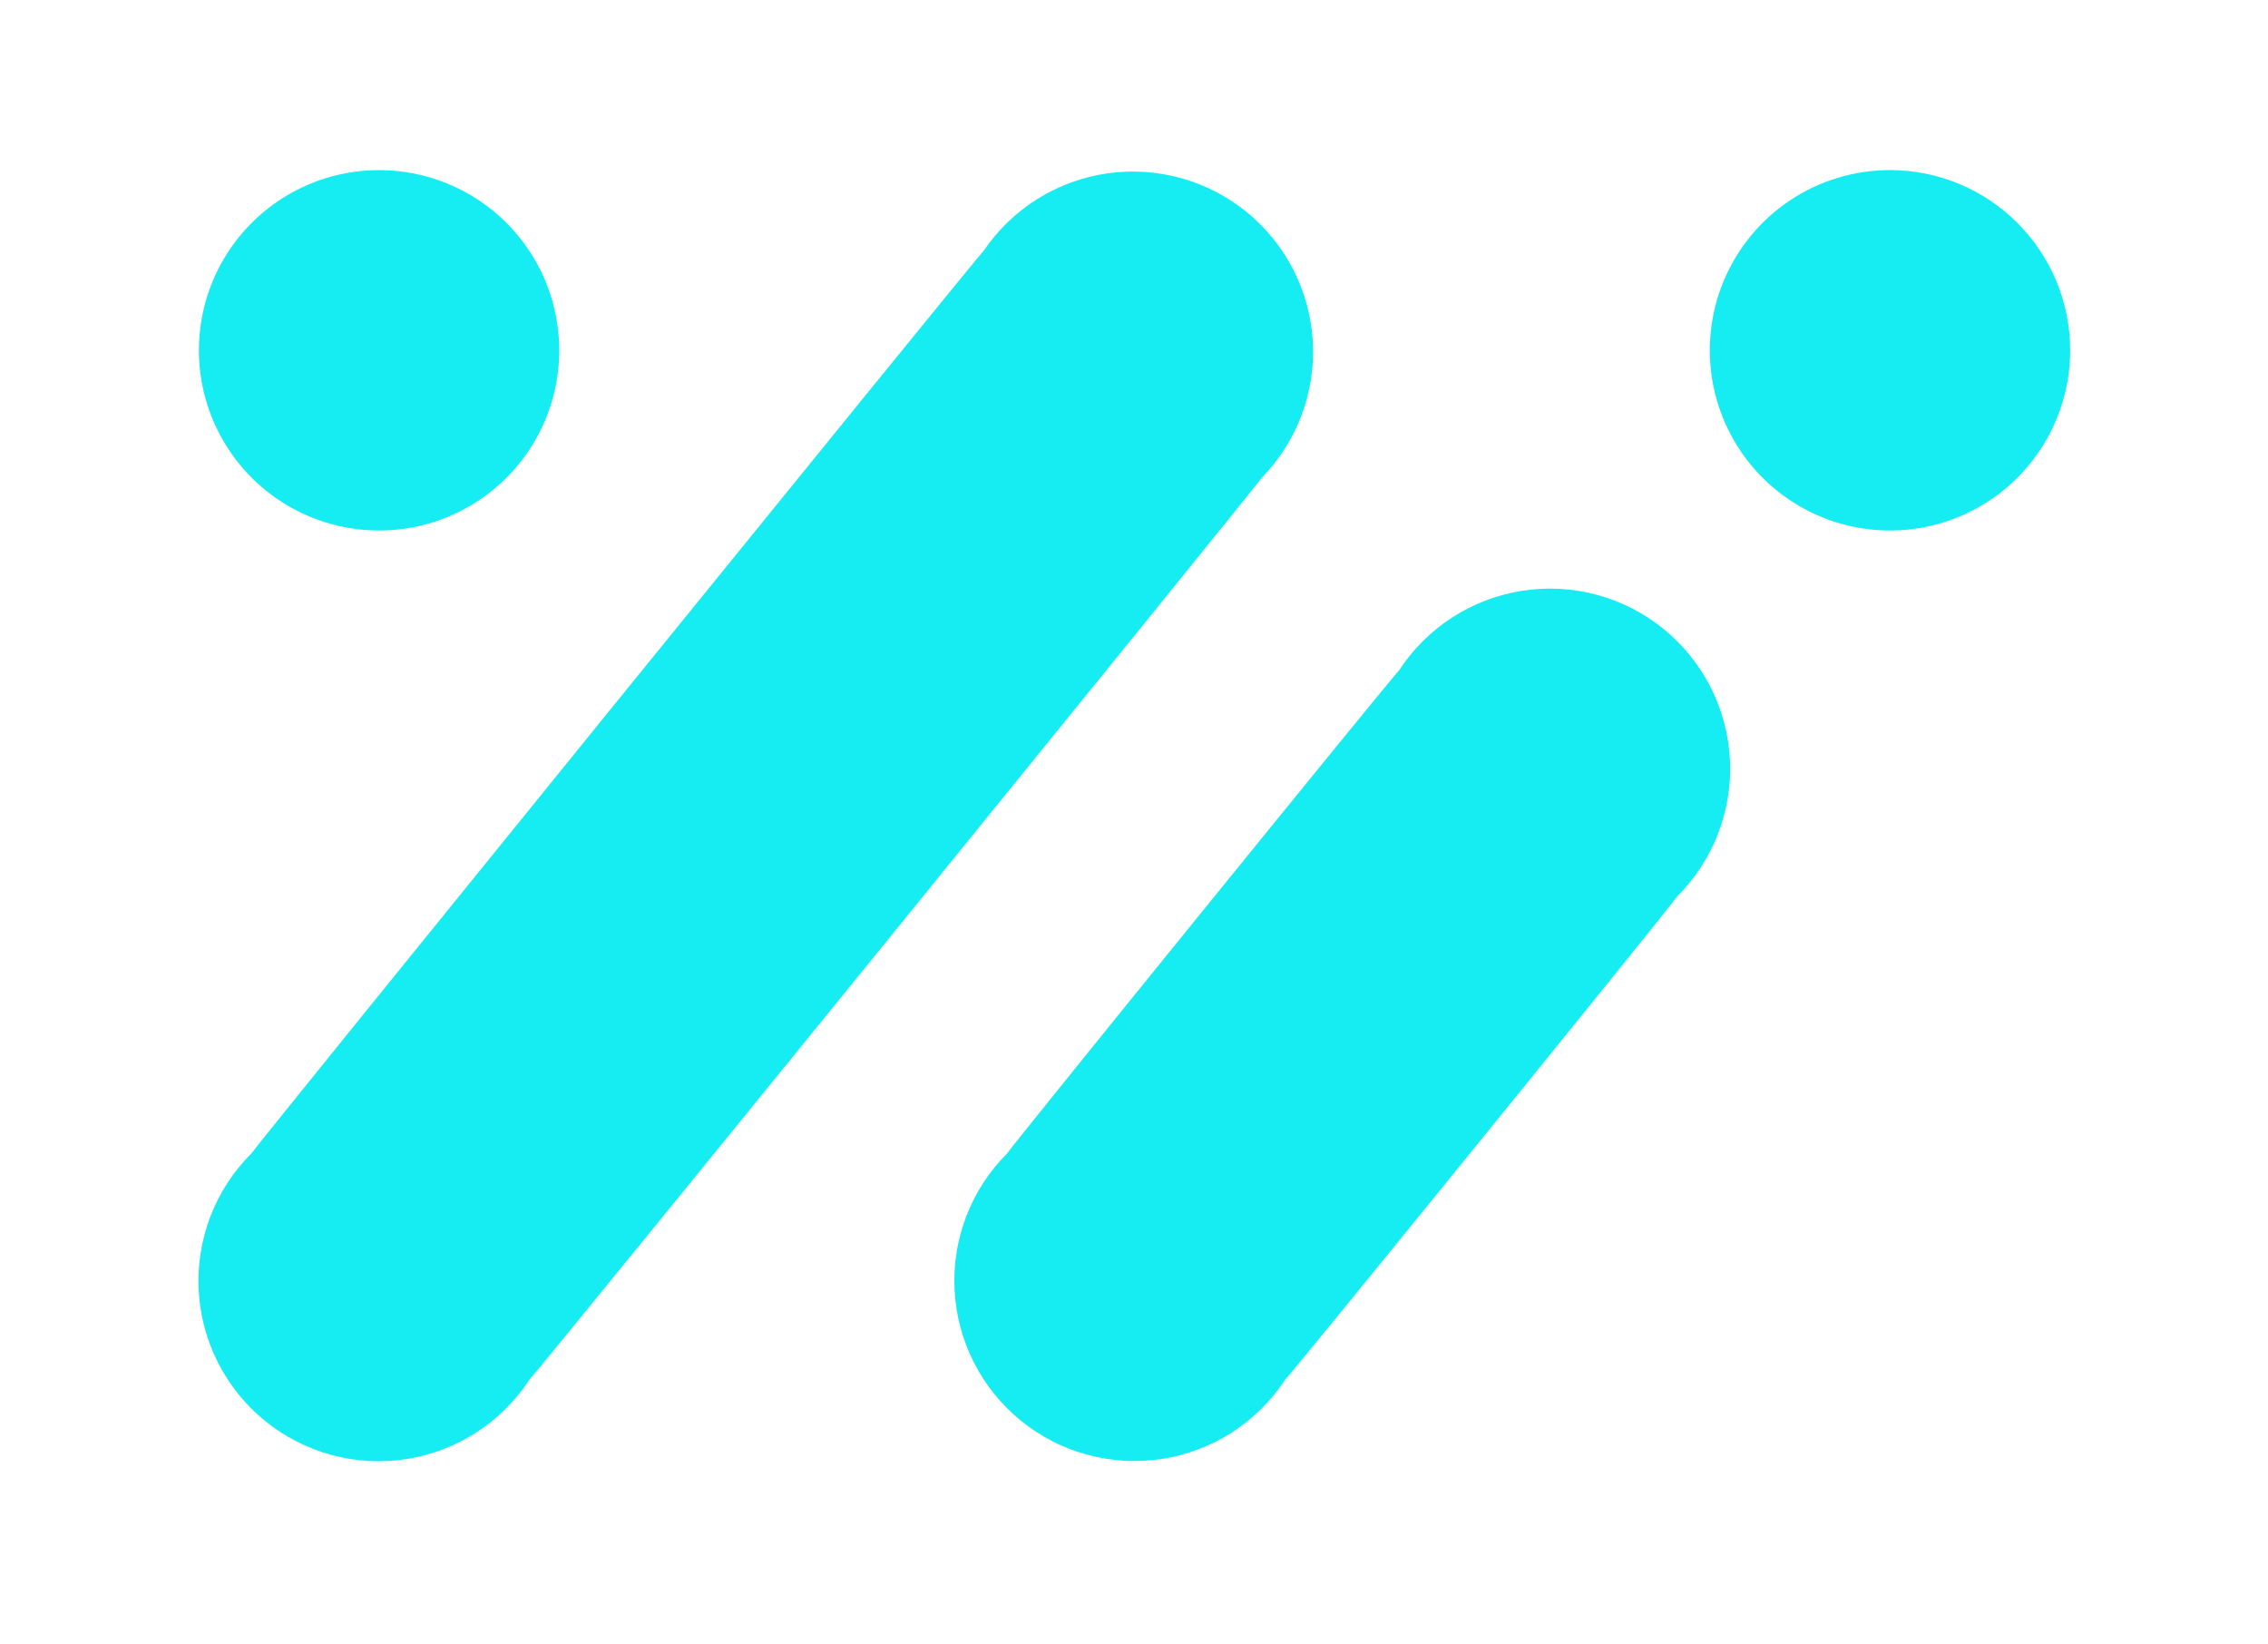 <svg fill="none" height="58" viewBox="0 0 80 58" width="80" xmlns="http://www.w3.org/2000/svg"><g fill="#16edf3"><path d="m44.518 16.837c.614-.632 1.09-1.384 1.398-2.209.308-.825.441-1.706.391-2.585-.051-.879-.284-1.739-.684-2.524-.4-.785-.96-1.478-1.642-2.035-.682-.557-1.473-.966-2.322-1.202-.849-.235-1.738-.292-2.61-.165-.871.126-1.708.433-2.455.899-.747.467-1.389 1.084-1.885 1.812-.302.306-25.602 31.491-25.838 31.849-.631.628-1.123 1.382-1.444 2.213s-.464 1.719-.419 2.609c.044.889.275 1.76.678 2.554.402.794.967 1.496 1.657 2.058.691.562 1.492.973 2.351 1.206.86.233 1.759.282 2.639.145s1.721-.457 2.469-.94 1.387-1.118 1.874-1.863c.301-.292 25.607-31.472 25.842-31.821z"/><path d="m59.157 31.621c.631-.628 1.123-1.382 1.444-2.213s.464-1.719.42-2.609c-.045-.889-.275-1.76-.678-2.554-.402-.794-.967-1.495-1.657-2.058-.691-.562-1.492-.973-2.352-1.206-.859-.233-1.758-.282-2.638-.145s-1.721.457-2.469.94c-.749.483-1.387 1.118-1.874 1.863-.302.301-13.593 16.683-13.828 17.041-.629.629-1.119 1.382-1.439 2.212-.319.83-.461 1.718-.415 2.606.045.888.276 1.757.678 2.55s.966 1.493 1.655 2.055c.69.562 1.489.972 2.348 1.205.858.233 1.755.284 2.634.148.879-.135 1.72-.454 2.468-.934.748-.481 1.387-1.113 1.875-1.856.302-.302 13.593-16.683 13.828-17.046z"/><path d="m73.022 12.337c.003 1.258-.366 2.489-1.062 3.536-.696 1.048-1.688 1.865-2.849 2.349-1.161.484-2.439.613-3.673.369-1.235-.243-2.369-.847-3.26-1.735-.89-.888-1.497-2.021-1.744-3.254s-.122-2.512.358-3.675c.481-1.163 1.295-2.156 2.341-2.856 1.046-.699 2.275-1.072 3.533-1.072 1.682-0 3.296.667 4.487 1.855 1.192 1.188 1.864 2.8 1.869 4.482z"/><path d="m19.727 12.337c.004 1.258-.366 2.489-1.062 3.536-.696 1.048-1.687 1.865-2.848 2.349-1.161.484-2.44.613-3.674.369s-2.368-.847-3.259-1.735-1.498-2.021-1.745-3.254c-.246-1.233-.122-2.512.359-3.675.48-1.162 1.295-2.156 2.341-2.855 1.045-.699 2.275-1.072 3.533-1.072 1.682-0 3.296.667 4.487 1.855 1.191 1.188 1.863 2.8 1.868 4.482z"/></g></svg>